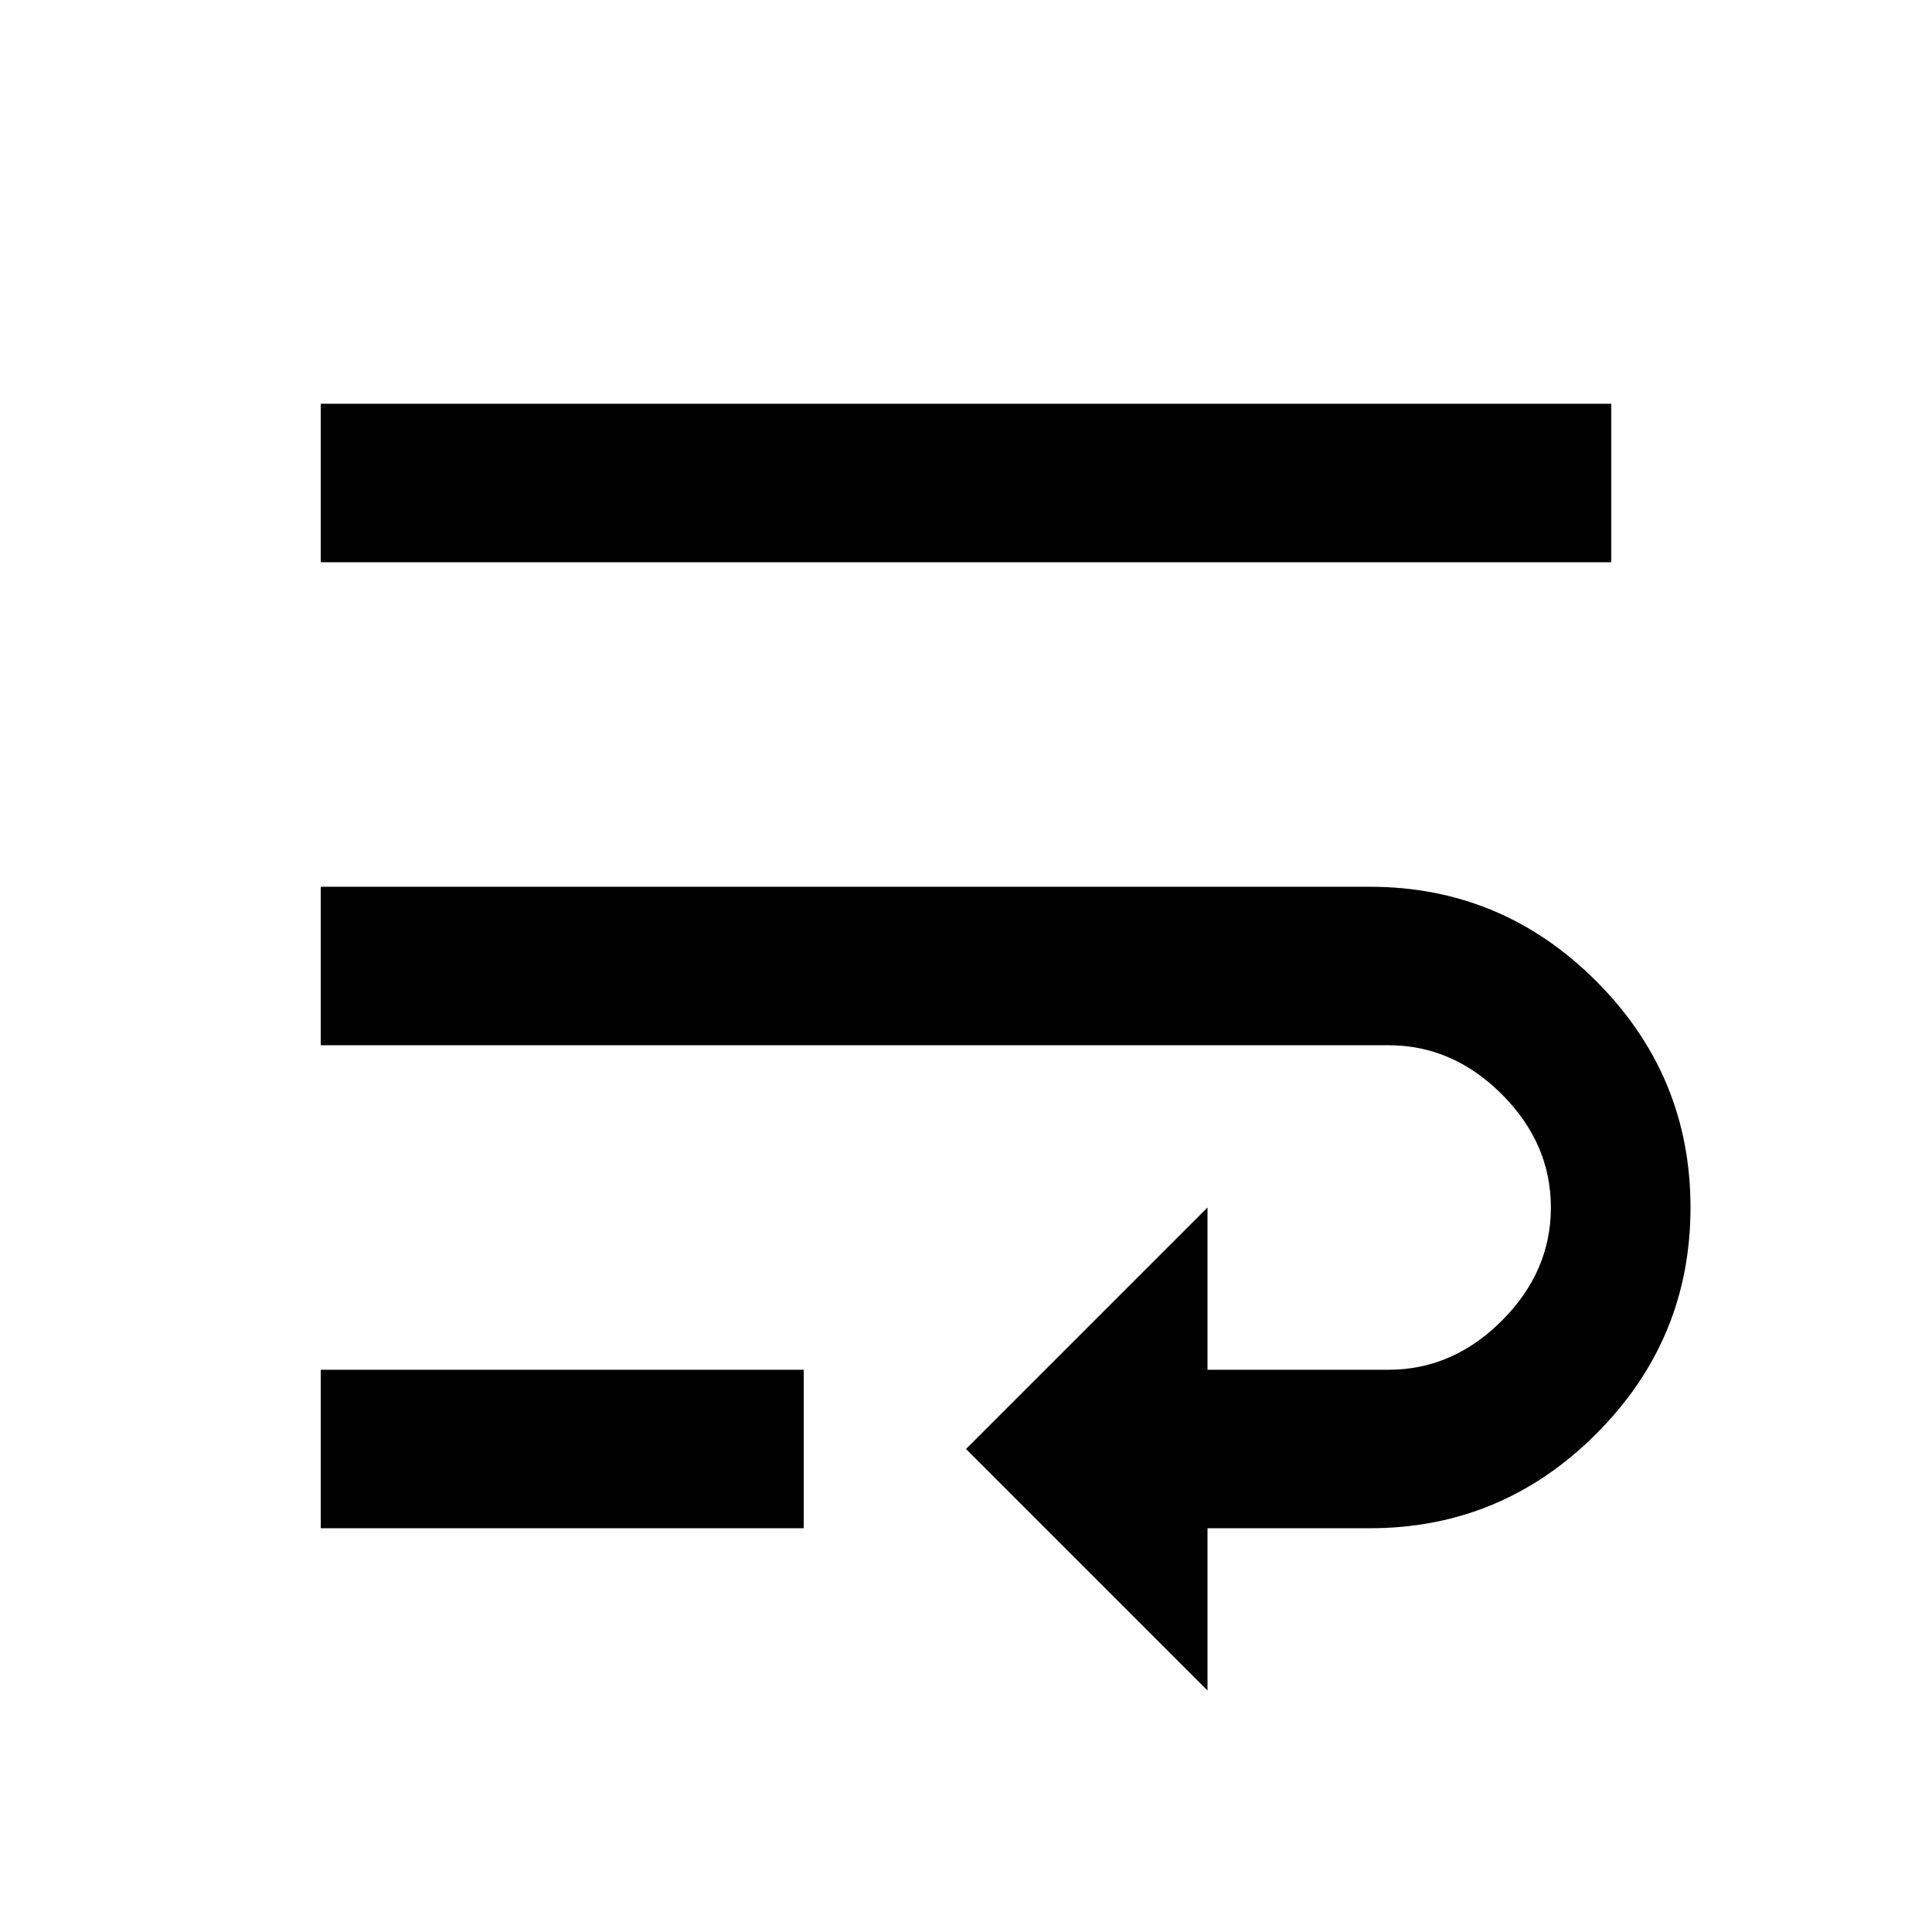 <svg xmlns="http://www.w3.org/2000/svg" width="768" height="768" viewBox="0 0 768 768"><path d="M544.5 352.5q52.5 0 90 37.5t37.5 90-37.5 90-90 37.5H480V672l-96-96 96-96v64.5h72q25.5 0 45-19.5t19.5-45-19.5-45-45-19.5H127.5v-63h417zm96-192v63h-513v-63h513zm-513 447v-63h192v63h-192z"/></svg>